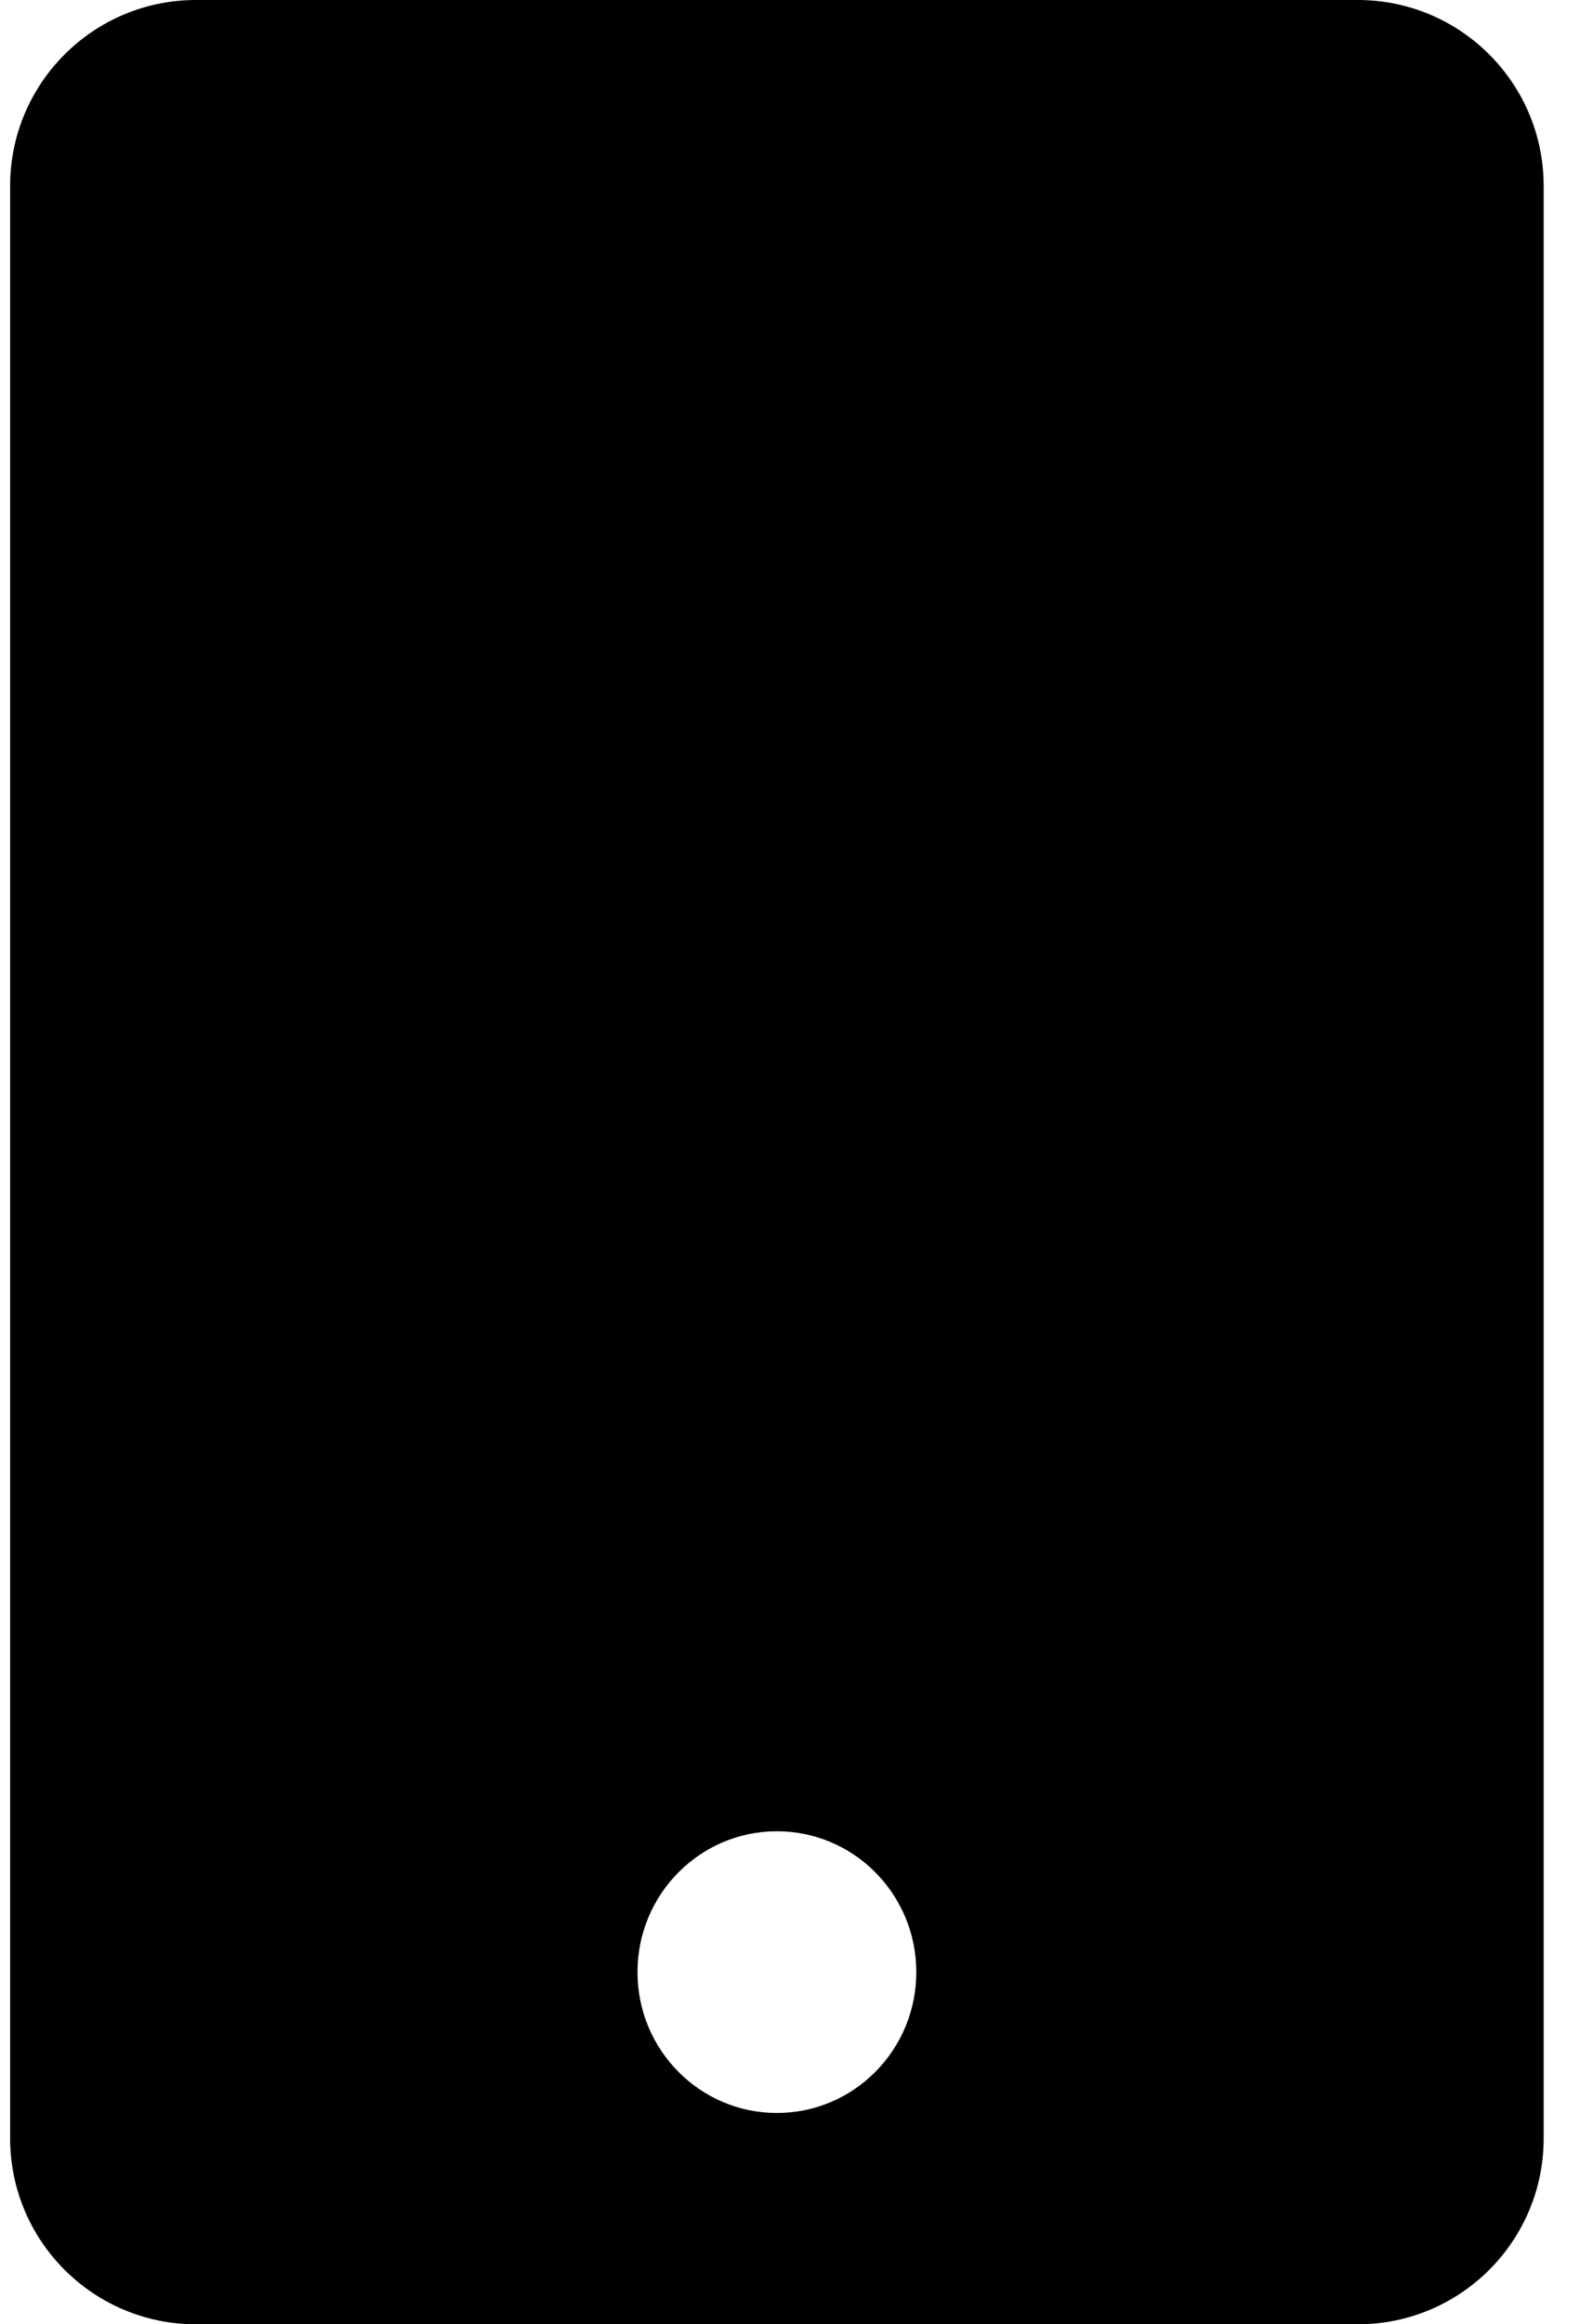 <svg width="17" height="25" viewBox="0 0 17 25" fill="none" xmlns="http://www.w3.org/2000/svg">
<path fill-rule="evenodd" clip-rule="evenodd" d="M2.109 0C1.005 0 0.109 0.895 0.109 2V23C0.109 24.105 1.005 25 2.109 25H14.609C15.714 25 16.609 24.105 16.609 23V2C16.609 0.895 15.714 0 14.609 0H2.109ZM8.359 22.727C9.188 22.727 9.859 22.049 9.859 21.212C9.859 20.375 9.188 19.697 8.359 19.697C7.531 19.697 6.859 20.375 6.859 21.212C6.859 22.049 7.531 22.727 8.359 22.727Z" fill="black"/>
</svg>

